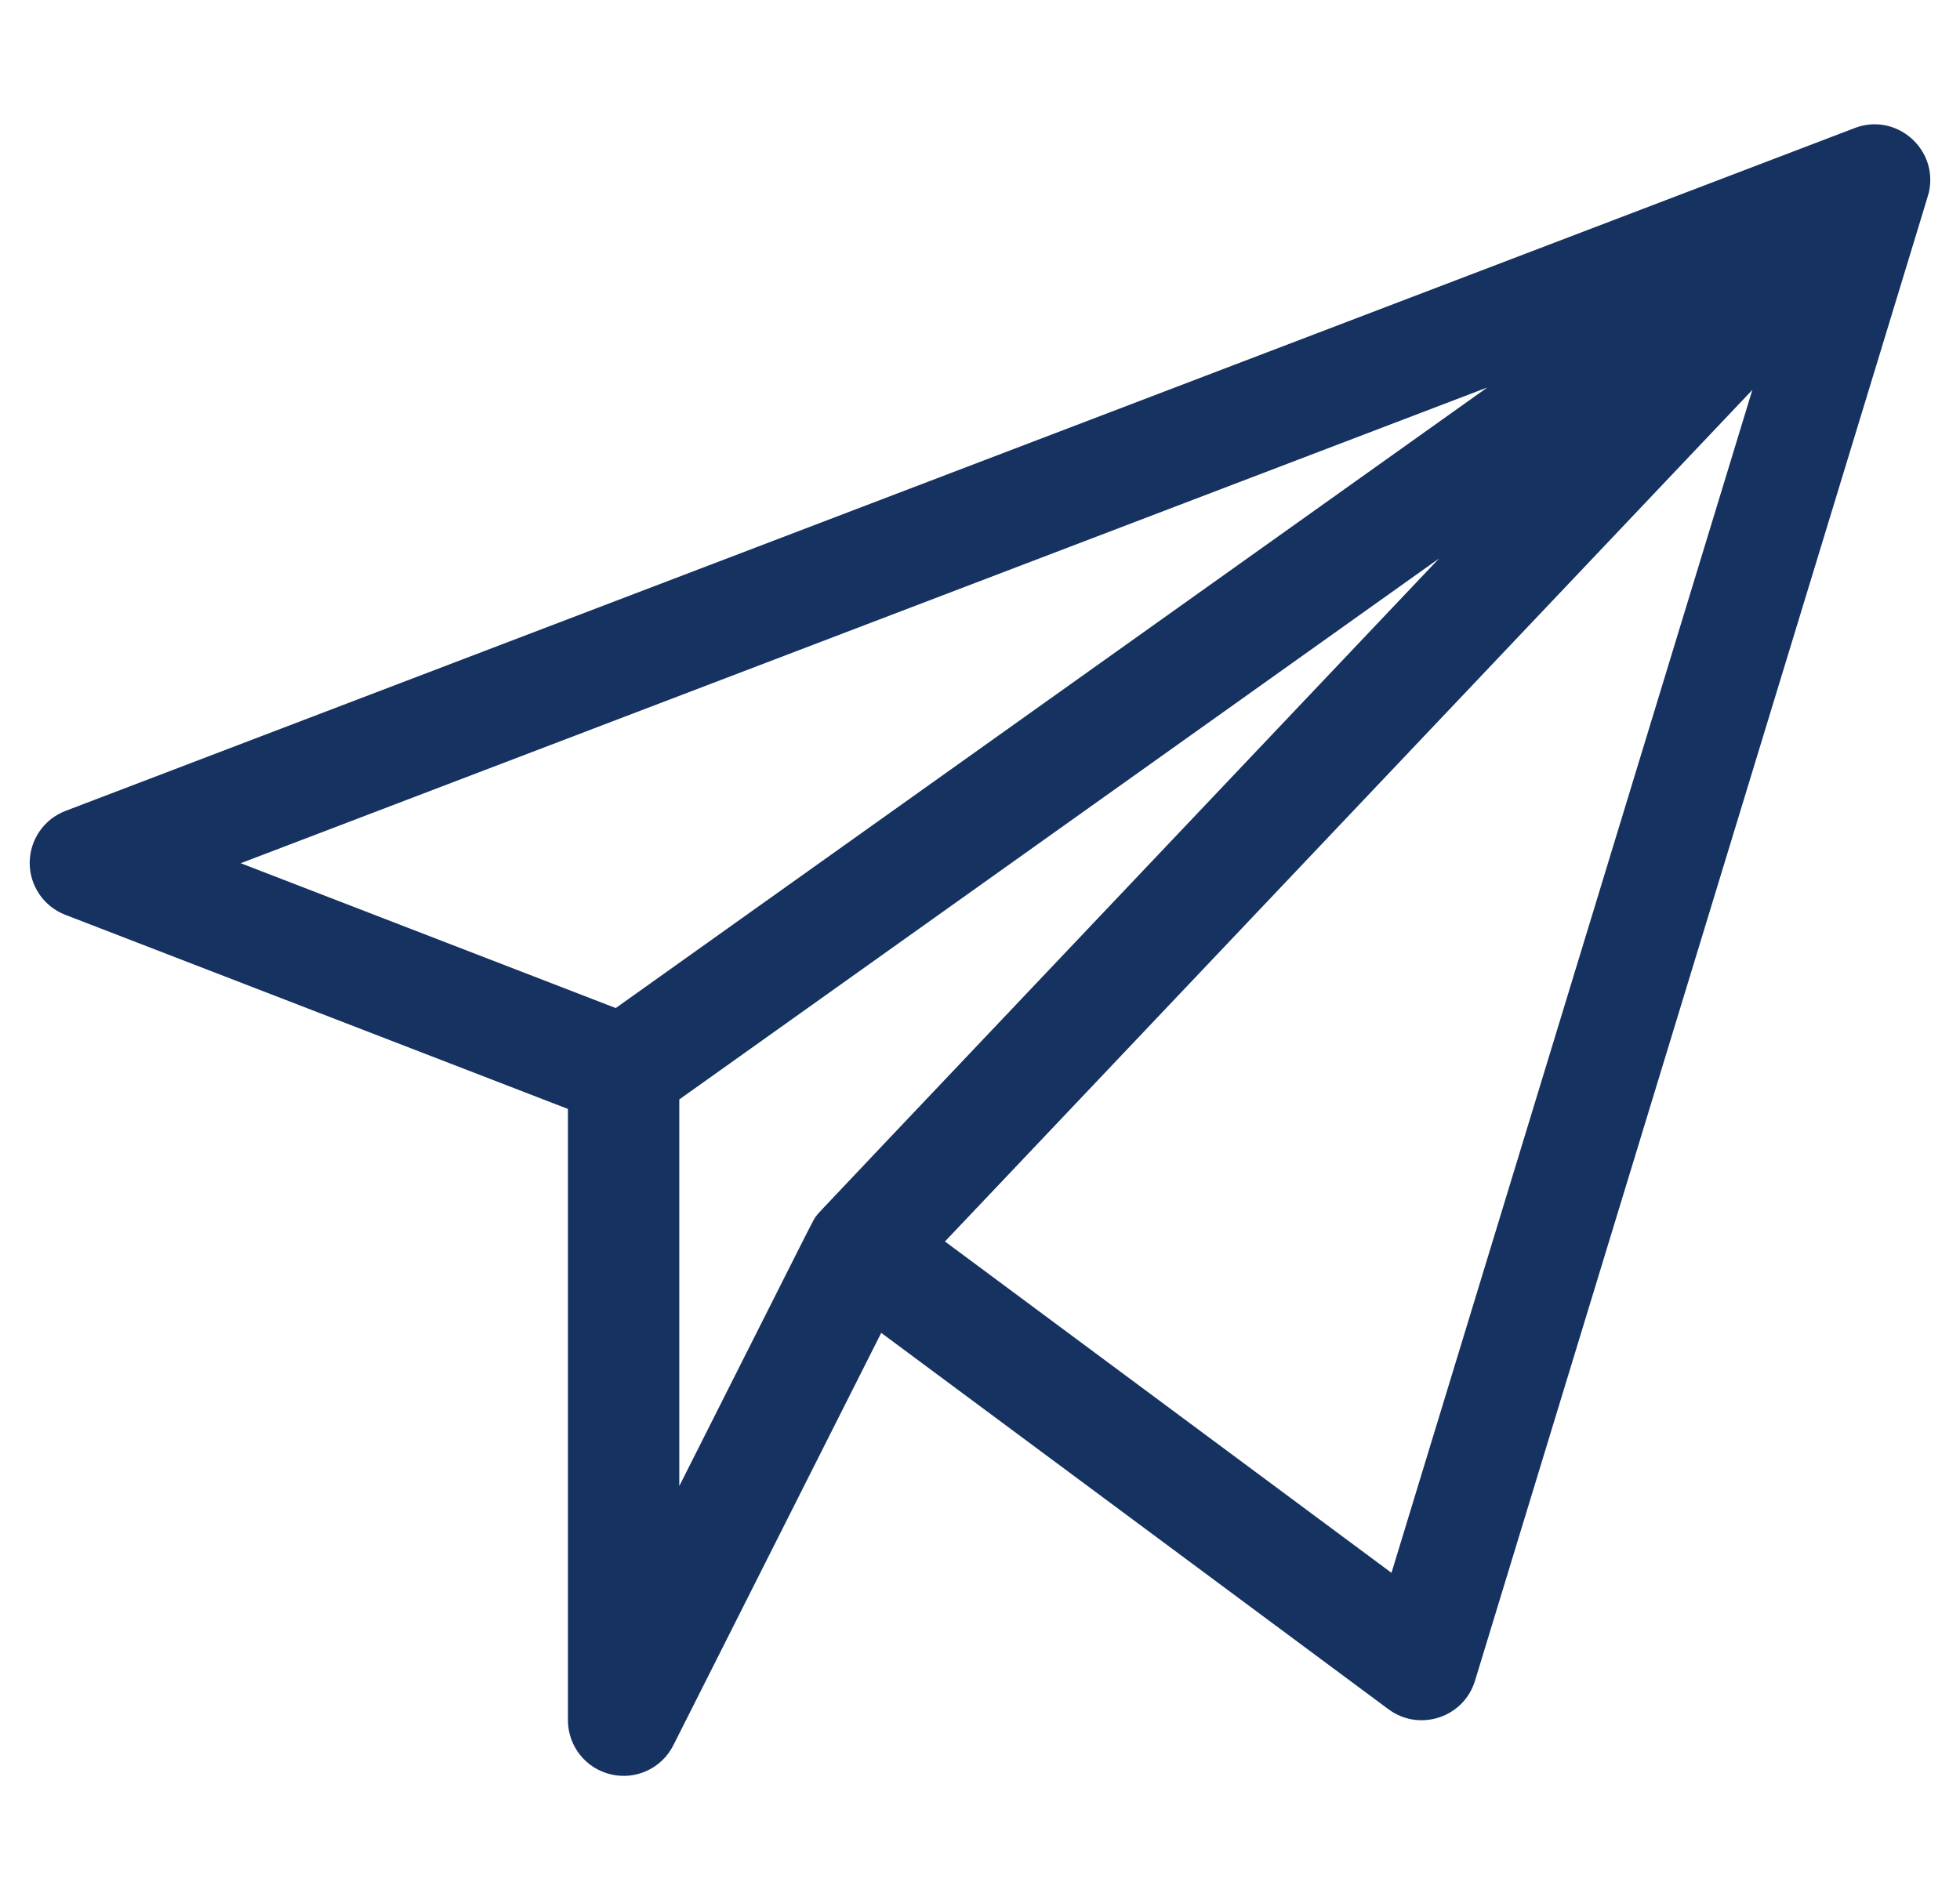 <svg width="33" height="32" viewBox="0 0 33 32" fill="none" xmlns="http://www.w3.org/2000/svg">
    <g clip-path="url(#clip0_32_2595)">
        <path d="M32.478 3.23C32.634 2.504 31.922 1.891 31.228 2.156L1.103 13.656C0.741 13.794 0.501 14.142 0.5 14.53C0.499 14.918 0.738 15.267 1.1 15.406L9.562 18.675V28.969C9.562 29.404 9.861 29.781 10.283 29.881C10.703 29.981 11.14 29.782 11.337 29.391L14.837 22.446L23.378 28.785C23.898 29.17 24.645 28.925 24.834 28.305C32.809 2.158 32.464 3.295 32.478 3.23ZM25.042 6.525L10.367 16.976L4.053 14.537L25.042 6.525ZM11.437 18.515L24.229 9.405C13.222 21.017 13.797 20.406 13.749 20.471C13.678 20.567 13.873 20.193 11.437 25.026V18.515ZM23.428 26.487L15.91 20.907L29.504 6.566L23.428 26.487Z" fill="#163260"/>
    </g>
    <defs>
        <clipPath id="clip0_32_2595">
            <rect width="32" height="32" fill="white" transform="translate(0.5)"/>
        </clipPath>
    </defs>
</svg>
